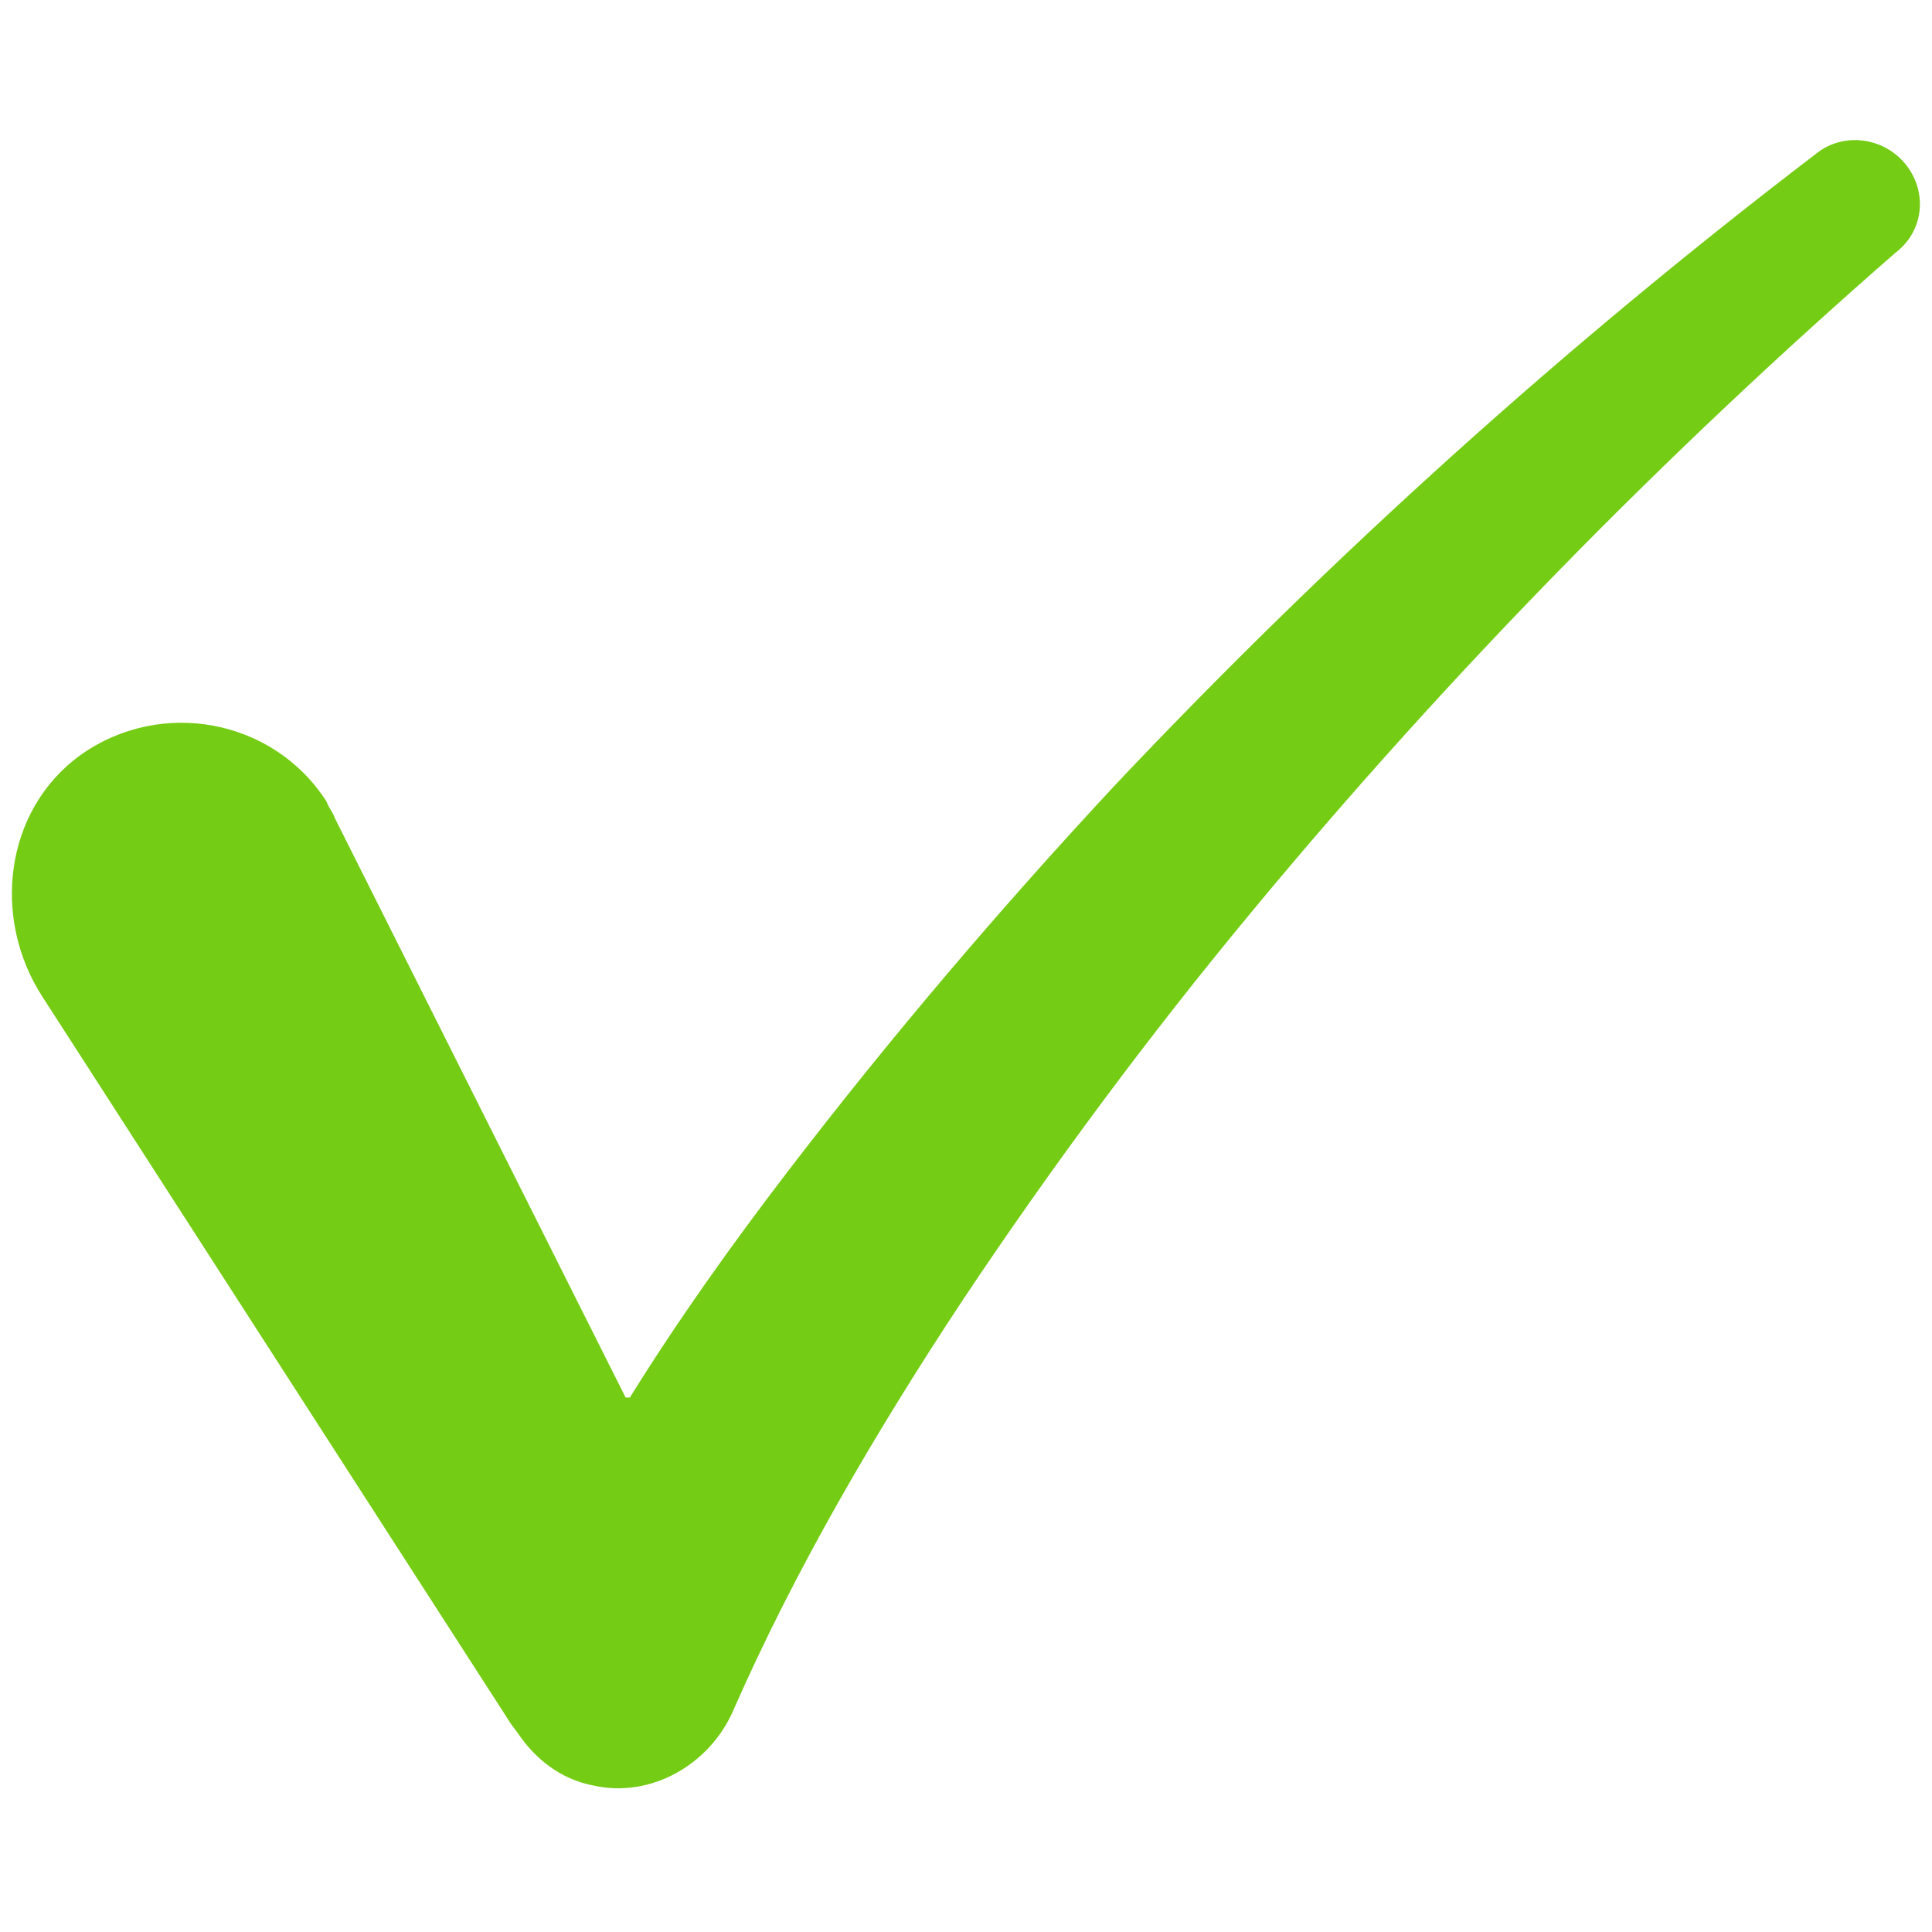 <?xml version="1.0" encoding="utf-8"?>
<!-- Generator: Adobe Illustrator 28.0.0, SVG Export Plug-In . SVG Version: 6.00 Build 0)  -->
<svg version="1.1" id="Layer_1" xmlns="http://www.w3.org/2000/svg" xmlns:xlink="http://www.w3.org/1999/xlink" x="0px" y="0px"
	 viewBox="0 0 256 256" style="enable-background:new 0 0 256 256;" xml:space="preserve">
<style type="text/css">
	.st0{fill:#75CC14;}
</style>
<g transform="translate(1.407 1.407) scale(2.81 2.81)">
	<path class="st0" d="M89.4,7.3c-1-1.3-2.9-1.6-4.2-0.6c-11.8,9-22.9,19-33.1,29.8c-5.4,5.8-10.6,11.9-15.5,18.3
		c-2.6,3.4-5.1,6.9-7.4,10.6H29L15.3,38.1c-0.1-0.3-0.3-0.5-0.4-0.8c-2.5-3.9-7.8-4.9-11.6-2.2c-3.6,2.6-4.2,7.7-1.8,11.4l22.1,34.3
		l0.3,0.4c0.8,1.2,2,2.2,3.6,2.5c2.7,0.6,5.5-1,6.6-3.6C37,73.5,40.8,67,44.9,60.8c4.2-6.3,8.8-12.5,13.7-18.4
		C67.8,31.3,78,20.9,88.9,11.4C90.2,10.4,90.4,8.6,89.4,7.3z"/>
</g>
</svg>
